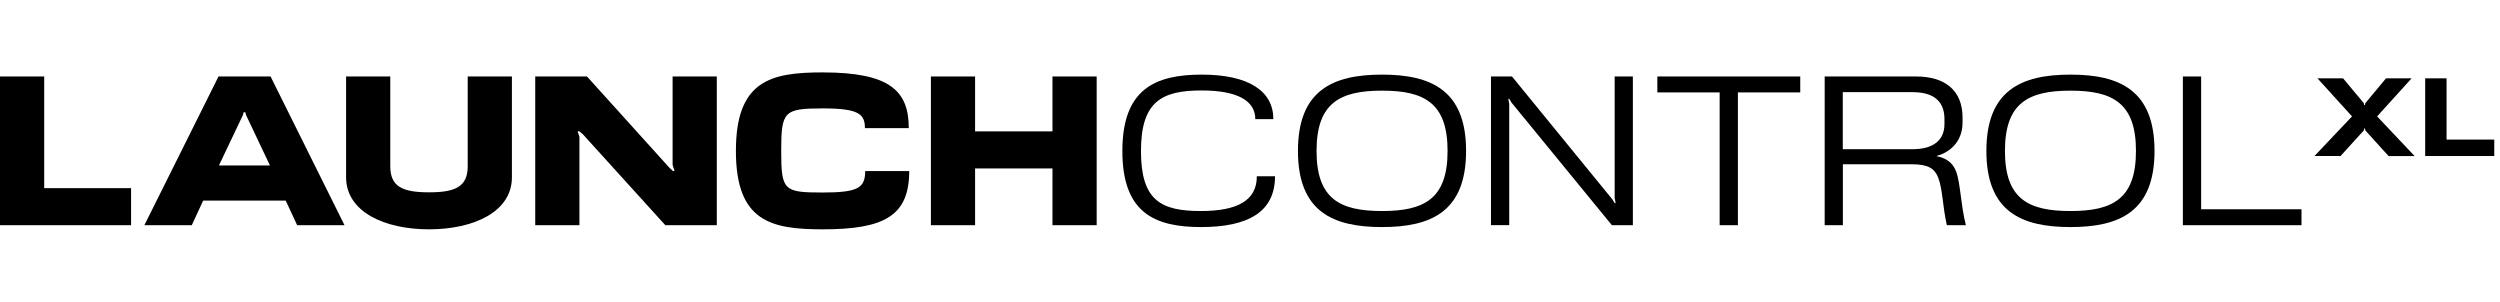 <?xml version="1.0" encoding="UTF-8"?>
<svg id="Layer_1" data-name="Layer 1" xmlns="http://www.w3.org/2000/svg" viewBox="0 0 497.21 60">
  <path d="M8.79,15.21v22.21h17.28v7.37H0V15.21h8.79Z"/>
  <path d="M56.81,39.89h-16.4l-2.27,4.9h-9.43l14.75-29.58h10.35l14.71,29.58h-9.42l-2.28-4.9ZM48.94,22.89l-.15-.56h-.34l-.14.56-4.77,10.02h10.15l-4.75-10.02Z"/>
  <path d="M101.81,15.21v20.06c0,6.89-7.66,10.34-16.49,10.34s-16.46-3.45-16.49-10.34V15.21h8.79v17.85c0,4.07,2.43,5.19,7.7,5.19s7.7-1.12,7.7-5.19V15.21h8.79Z"/>
  <path d="M142.56,15.21v29.58h-10.24l-16.4-18.09-.73-.6h-.31l.36,1.13v17.56h-8.79V15.21h10.29l16.4,18.16.7.64h.31l-.38-1.2V15.21h8.79Z"/>
  <path d="M180.83,34.01c0,8.95-4.99,11.6-17.22,11.6-10.31,0-17.25-1.58-17.25-15.59s6.93-15.62,17.25-15.62c13.41,0,17.13,3.69,17.13,11.09h-8.72c0-2.81-1.23-3.93-8.39-3.93-7.76,0-8.26.61-8.26,8.47s.49,8.26,8.26,8.26c7.06,0,8.44-.94,8.44-4.27h8.76Z"/>
  <path d="M218.11,15.21v29.58h-8.79v-11.29h-15.39v11.29h-8.79V15.21h8.79v10.92h15.39v-10.92h8.79Z"/>
  <path d="M253.58,35.07c0,7.1-5.38,10.09-14.71,10.09s-15.65-2.9-15.65-15.13,6.41-15.19,15.78-15.19,14.24,3.28,14.25,8.85h-3.59c0-3.59-3.44-5.7-10.68-5.7-7.94,0-12.06,2.2-12.06,12.06s4,11.92,11.92,11.92c7.17,0,11.14-2.05,11.12-6.91h3.63,0Z"/>
  <path d="M291.58,30.02c0,12.07-6.95,15.14-16.72,15.14s-16.72-3.07-16.72-15.14,6.95-15.18,16.72-15.18,16.72,3.11,16.72,15.18ZM261.84,30.02c0,9.58,4.69,11.95,13.03,11.95s13.03-2.37,13.03-11.95-4.68-11.99-13.03-11.99-13.03,2.41-13.03,11.99Z"/>
  <path d="M324.75,15.21v29.58h-4.17l-19.96-24.38-.44-.74h-.2l.18.99v24.12h-3.63V15.21h4.18l19.96,24.44.46.75h.2l-.2-1.02V15.21h3.63Z"/>
  <path d="M358.03,18.38h-12.39v26.41h-3.63v-26.41h-12.39v-3.17h28.42v3.17Z"/>
  <path d="M381.07,15.21c5.62,0,9.25,2.64,9.25,8.19v.98c-.01,4.04-2.82,6.01-5.1,6.62v.08c1.57.29,3.15,1.13,3.84,3.07.86,2.4.89,6.56,1.92,10.64h-3.78c-.85-3.66-.81-7.1-1.72-9.45-.7-1.82-1.99-2.67-5.23-2.67h-13.73v12.12h-3.62V15.21h18.18,0ZM386.72,23.64c0-3.71-2.44-5.31-6.29-5.31h-13.93v11.34h13.93c3.89,0,6.29-1.65,6.29-4.99v-1.04Z"/>
  <path d="M428.5,30.02c0,12.07-6.95,15.14-16.72,15.14s-16.72-3.07-16.72-15.14,6.95-15.18,16.72-15.18,16.72,3.11,16.72,15.18ZM398.75,30.02c0,9.58,4.68,11.95,13.03,11.95s13.03-2.37,13.03-11.95-4.69-11.99-13.03-11.99-13.03,2.41-13.03,11.99Z"/>
  <path d="M437.77,15.21v26.41h19.96v3.17h-23.59V15.21h3.63Z"/>
  <path d="M475.04,31.03l-4.61-5.09-.08-.39h-.15l-.08.39-4.62,5.09h-5.19l7.47-7.88-6.87-7.57h5.09l4.12,4.93.08.38h.15l.08-.38,4.11-4.93h5.09l-6.86,7.57,7.46,7.89h-5.19Z"/>
  <path d="M486.58,15.58v12.18h9.49v3.27h-13.74v-15.45h4.25Z"/>
</svg>